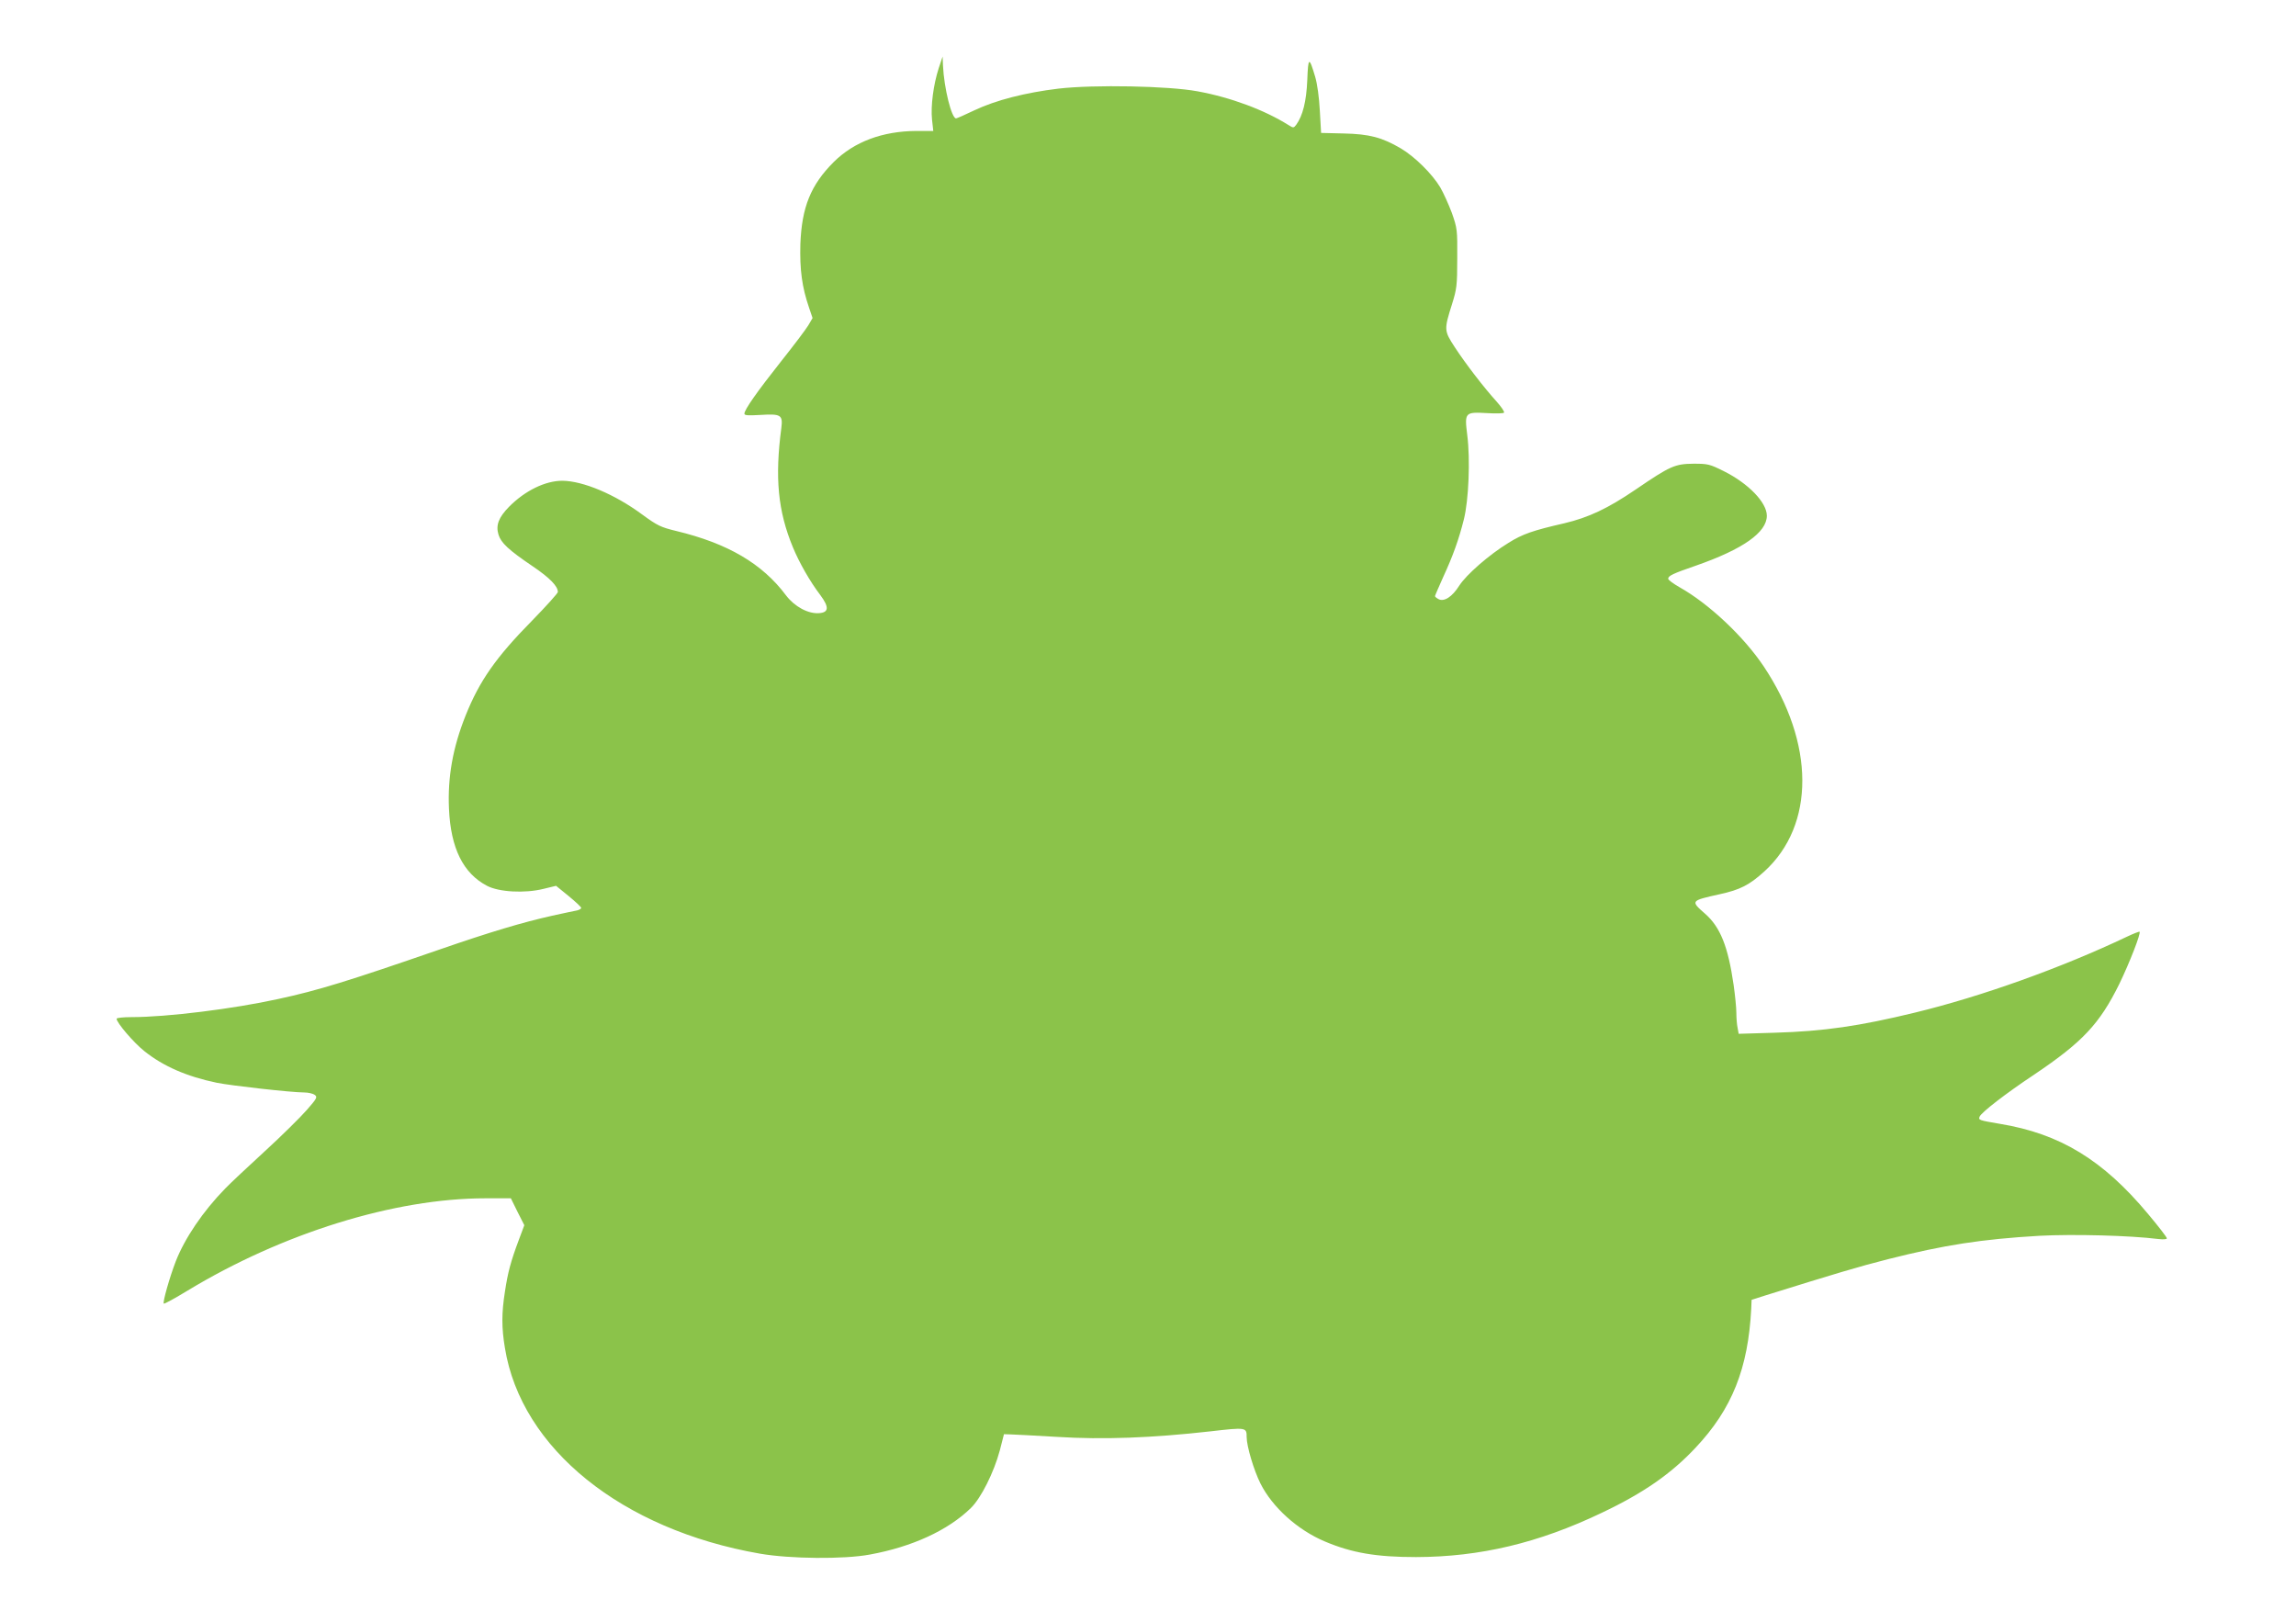 <?xml version="1.0" standalone="no"?>
<!DOCTYPE svg PUBLIC "-//W3C//DTD SVG 20010904//EN"
 "http://www.w3.org/TR/2001/REC-SVG-20010904/DTD/svg10.dtd">
<svg version="1.0" xmlns="http://www.w3.org/2000/svg"
 width="1280pt" height="904pt" viewBox="0 0 1280 904"
 preserveAspectRatio="xMidYMid meet">
<g transform="translate(0,904) scale(0.1,-0.1)"
fill="#8bc34a" stroke="none">
<path d="M5233 8659 c-29 -90 -45 -209 -37 -286 l7 -63 -94 0 c-189 -1 -347
-60 -461 -173 -128 -128 -178 -251 -186 -457 -4 -144 9 -241 49 -357 l19 -56
-24 -41 c-14 -23 -82 -113 -152 -201 -133 -168 -204 -269 -204 -291 0 -10 20
-11 90 -7 113 7 125 0 116 -72 -37 -279 -19 -464 64 -665 35 -85 95 -191 153
-267 50 -67 48 -97 -6 -101 -61 -5 -137 36 -185 99 -132 177 -325 290 -612
359 -86 21 -104 29 -190 92 -153 113 -330 187 -445 188 -95 0 -208 -55 -297
-145 -58 -59 -75 -103 -59 -155 14 -46 55 -85 191 -177 96 -65 140 -111 140
-143 0 -7 -65 -79 -143 -159 -203 -206 -294 -337 -371 -529 -72 -180 -101
-345 -93 -521 10 -220 79 -359 212 -429 67 -35 210 -43 315 -17 l70 17 70 -57
c39 -32 70 -61 70 -66 0 -5 -10 -11 -22 -14 -13 -2 -76 -16 -141 -30 -165 -37
-340 -89 -632 -190 -501 -173 -671 -226 -894 -274 -250 -55 -620 -101 -818
-101 -46 0 -83 -4 -83 -9 0 -22 96 -134 154 -180 106 -85 237 -142 405 -177
79 -16 416 -54 487 -54 22 0 48 -6 58 -13 17 -12 14 -19 -44 -85 -34 -39 -139
-143 -233 -229 -95 -87 -194 -180 -221 -208 -125 -128 -226 -278 -276 -406
-35 -91 -74 -229 -67 -236 3 -3 63 30 132 72 530 321 1155 515 1661 515 l142
0 37 -75 38 -75 -31 -83 c-45 -120 -61 -181 -77 -287 -19 -120 -19 -202 0
-315 91 -560 651 -1012 1422 -1146 167 -29 468 -32 612 -5 236 43 436 135 563
259 57 55 129 199 162 322 l23 90 34 -1 c19 0 136 -7 262 -14 258 -16 527 -6
856 31 199 23 201 22 201 -32 0 -51 40 -185 77 -259 67 -133 207 -259 359
-323 151 -64 288 -87 509 -87 356 1 682 78 1035 247 232 110 386 217 522 362
204 216 294 443 311 776 l2 49 75 24 c395 123 521 161 687 203 313 79 519 111
842 130 189 10 505 2 664 -18 28 -3 47 -2 47 4 0 6 -47 67 -105 136 -251 301
-491 447 -825 502 -118 20 -121 21 -114 40 10 24 144 128 305 235 269 181 364
282 474 505 58 120 121 282 113 291 -2 2 -33 -10 -69 -27 -368 -175 -813 -334
-1184 -424 -309 -75 -507 -104 -781 -112 l-201 -6 -6 33 c-4 18 -7 56 -7 84 0
28 -7 97 -15 154 -31 215 -74 324 -160 399 -81 71 -81 72 82 108 114 25 165
51 249 127 284 259 282 716 -4 1144 -112 167 -306 349 -468 440 -35 20 -64 41
-64 48 0 16 27 29 155 73 261 91 395 185 395 278 0 74 -103 180 -239 248 -80
40 -90 42 -170 42 -103 -1 -129 -12 -321 -143 -157 -107 -264 -157 -399 -189
-175 -40 -233 -60 -311 -109 -108 -66 -235 -177 -275 -239 -39 -62 -84 -91
-115 -75 -11 6 -20 13 -20 17 0 3 21 51 46 107 54 117 87 209 115 321 27 108
36 334 19 468 -16 129 -14 131 112 124 48 -3 90 -2 93 3 3 5 -16 33 -42 62
-70 77 -173 211 -233 303 -60 92 -60 97 -15 240 26 83 29 103 29 255 1 160 0
167 -30 253 -18 48 -47 112 -65 143 -45 75 -142 171 -220 217 -104 61 -175 80
-319 83 l-125 3 -7 123 c-4 75 -14 149 -26 190 -34 114 -39 112 -44 -18 -5
-119 -25 -199 -62 -250 -14 -18 -16 -18 -43 -1 -134 84 -321 154 -507 188
-161 30 -575 38 -775 15 -183 -22 -349 -64 -469 -121 -52 -25 -98 -45 -102
-45 -25 0 -67 168 -73 295 l-2 50 -22 -66z"/>
</g>
</svg>
